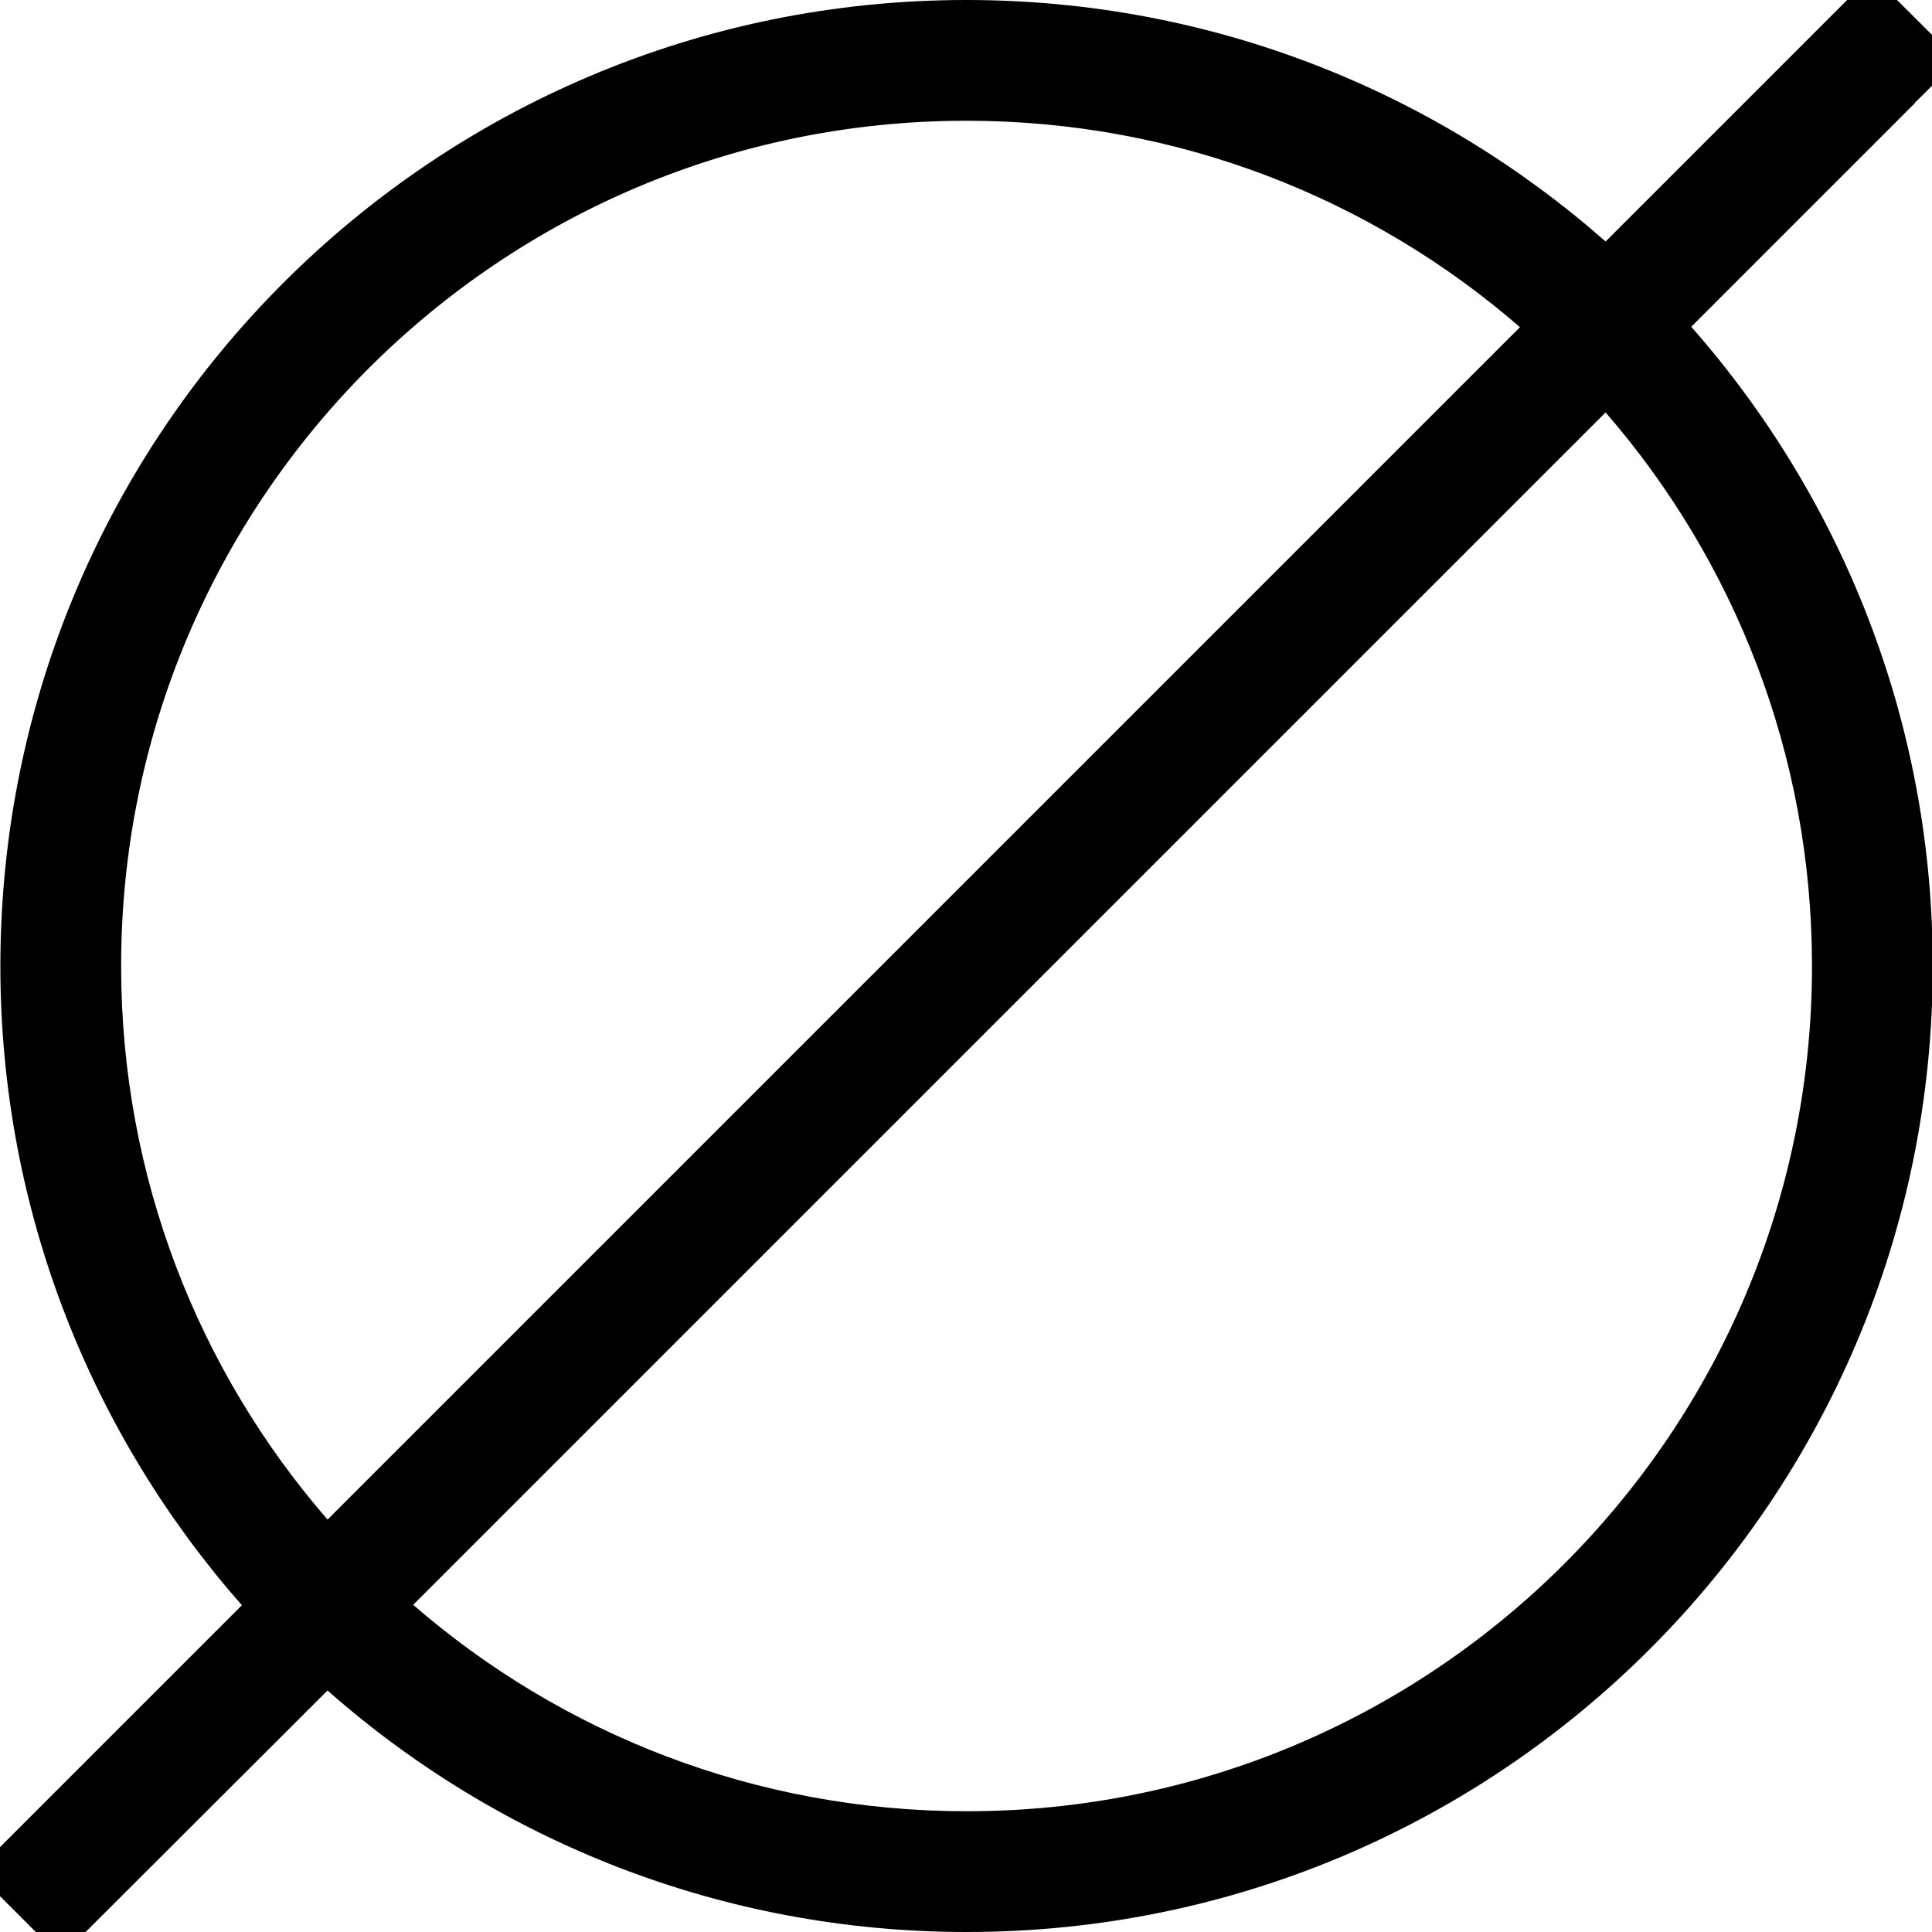 <svg xmlns="http://www.w3.org/2000/svg" viewBox="0 0 512 512"><!--! Font Awesome Pro 7.0.0 by @fontawesome - https://fontawesome.com License - https://fontawesome.com/license (Commercial License) Copyright 2025 Fonticons, Inc. --><path fill="currentColor" d="M507.4 27.3L518.8 16 496.1-6.6 484.8 4.7 425.5 64C380.3 24.2 321.1 0 256.1 0 114.7 0 .1 114.6 .1 256 .1 320.9 24.3 380.2 64.1 425.4L4.8 484.7-6.5 496 16.1 518.6 27.4 507.3 86.8 448c45.1 39.8 104.4 64 169.4 64 141.4 0 256-114.6 256-256 0-64.9-24.2-124.2-64-169.4l59.3-59.3zM402.8 86.7l-316 316c-34.1-39.3-54.7-90.6-54.7-146.7 0-123.7 100.3-224 224-224 56.1 0 107.4 20.6 146.7 54.7zM109.5 425.3l316-316c34.1 39.3 54.7 90.6 54.7 146.7 0 123.7-100.3 224-224 224-56.1 0-107.4-20.6-146.7-54.7z"/></svg>